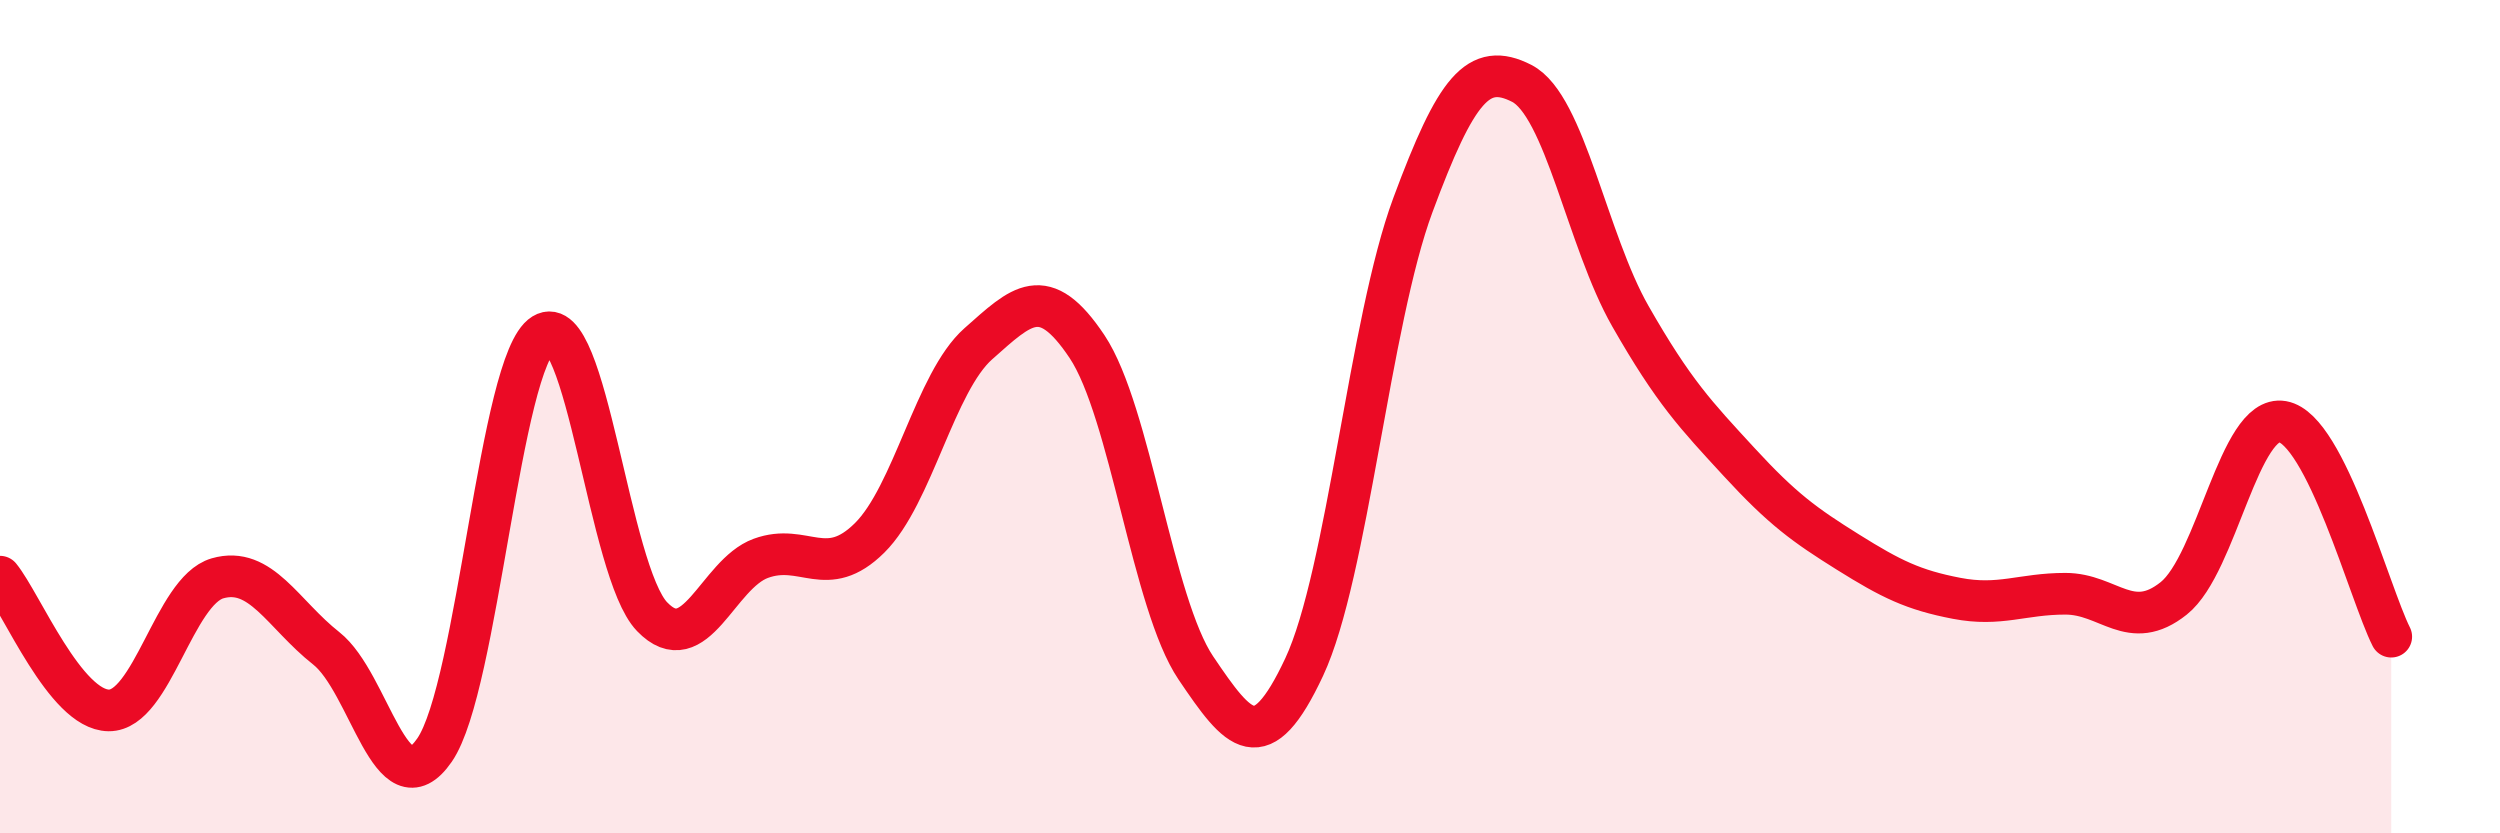 
    <svg width="60" height="20" viewBox="0 0 60 20" xmlns="http://www.w3.org/2000/svg">
      <path
        d="M 0,13.84 C 0.52,14.48 1.57,17.04 2.61,17.05 C 3.65,17.06 4.18,14.18 5.22,13.88 C 6.26,13.58 6.79,14.74 7.83,15.56 C 8.87,16.38 9.39,19.51 10.43,18 C 11.47,16.49 12,8.66 13.04,8.02 C 14.08,7.38 14.61,13.72 15.65,14.8 C 16.69,15.88 17.22,13.78 18.26,13.4 C 19.3,13.02 19.83,13.94 20.87,12.91 C 21.91,11.88 22.44,9.17 23.48,8.25 C 24.52,7.33 25.05,6.76 26.09,8.32 C 27.13,9.88 27.66,14.49 28.7,16.03 C 29.74,17.57 30.26,18.23 31.3,16.01 C 32.34,13.79 32.87,7.72 33.91,4.92 C 34.95,2.12 35.48,1.47 36.52,2 C 37.56,2.53 38.09,5.77 39.13,7.59 C 40.17,9.41 40.7,9.96 41.74,11.09 C 42.78,12.22 43.31,12.6 44.35,13.25 C 45.39,13.9 45.92,14.16 46.96,14.36 C 48,14.56 48.53,14.25 49.57,14.25 C 50.61,14.25 51.13,15.19 52.17,14.36 C 53.21,13.53 53.74,9.94 54.78,10.12 C 55.82,10.3 56.87,14.25 57.39,15.28L57.39 20L0 20Z"
        fill="#EB0A25"
        opacity="0.1"
        stroke-linecap="round"
        stroke-linejoin="round"
      />
      <path
        d="M 0,13.84 C 0.52,14.48 1.57,17.04 2.61,17.05 C 3.65,17.06 4.18,14.18 5.22,13.88 C 6.26,13.58 6.79,14.74 7.83,15.56 C 8.87,16.38 9.39,19.51 10.43,18 C 11.47,16.49 12,8.66 13.04,8.02 C 14.08,7.38 14.61,13.72 15.65,14.8 C 16.69,15.88 17.22,13.78 18.26,13.4 C 19.3,13.02 19.83,13.94 20.87,12.91 C 21.91,11.88 22.44,9.17 23.48,8.25 C 24.52,7.33 25.05,6.76 26.09,8.32 C 27.13,9.88 27.66,14.49 28.7,16.03 C 29.74,17.57 30.26,18.23 31.3,16.01 C 32.34,13.79 32.87,7.72 33.91,4.92 C 34.95,2.12 35.48,1.47 36.52,2 C 37.56,2.53 38.09,5.77 39.13,7.59 C 40.17,9.41 40.7,9.96 41.74,11.09 C 42.78,12.22 43.31,12.6 44.35,13.25 C 45.39,13.9 45.92,14.16 46.96,14.36 C 48,14.56 48.53,14.25 49.57,14.25 C 50.61,14.25 51.13,15.19 52.17,14.36 C 53.21,13.53 53.74,9.94 54.78,10.12 C 55.82,10.3 56.87,14.25 57.39,15.28"
        stroke="#EB0A25"
        stroke-width="1"
        fill="none"
        stroke-linecap="round"
        stroke-linejoin="round"
      />
    </svg>
  